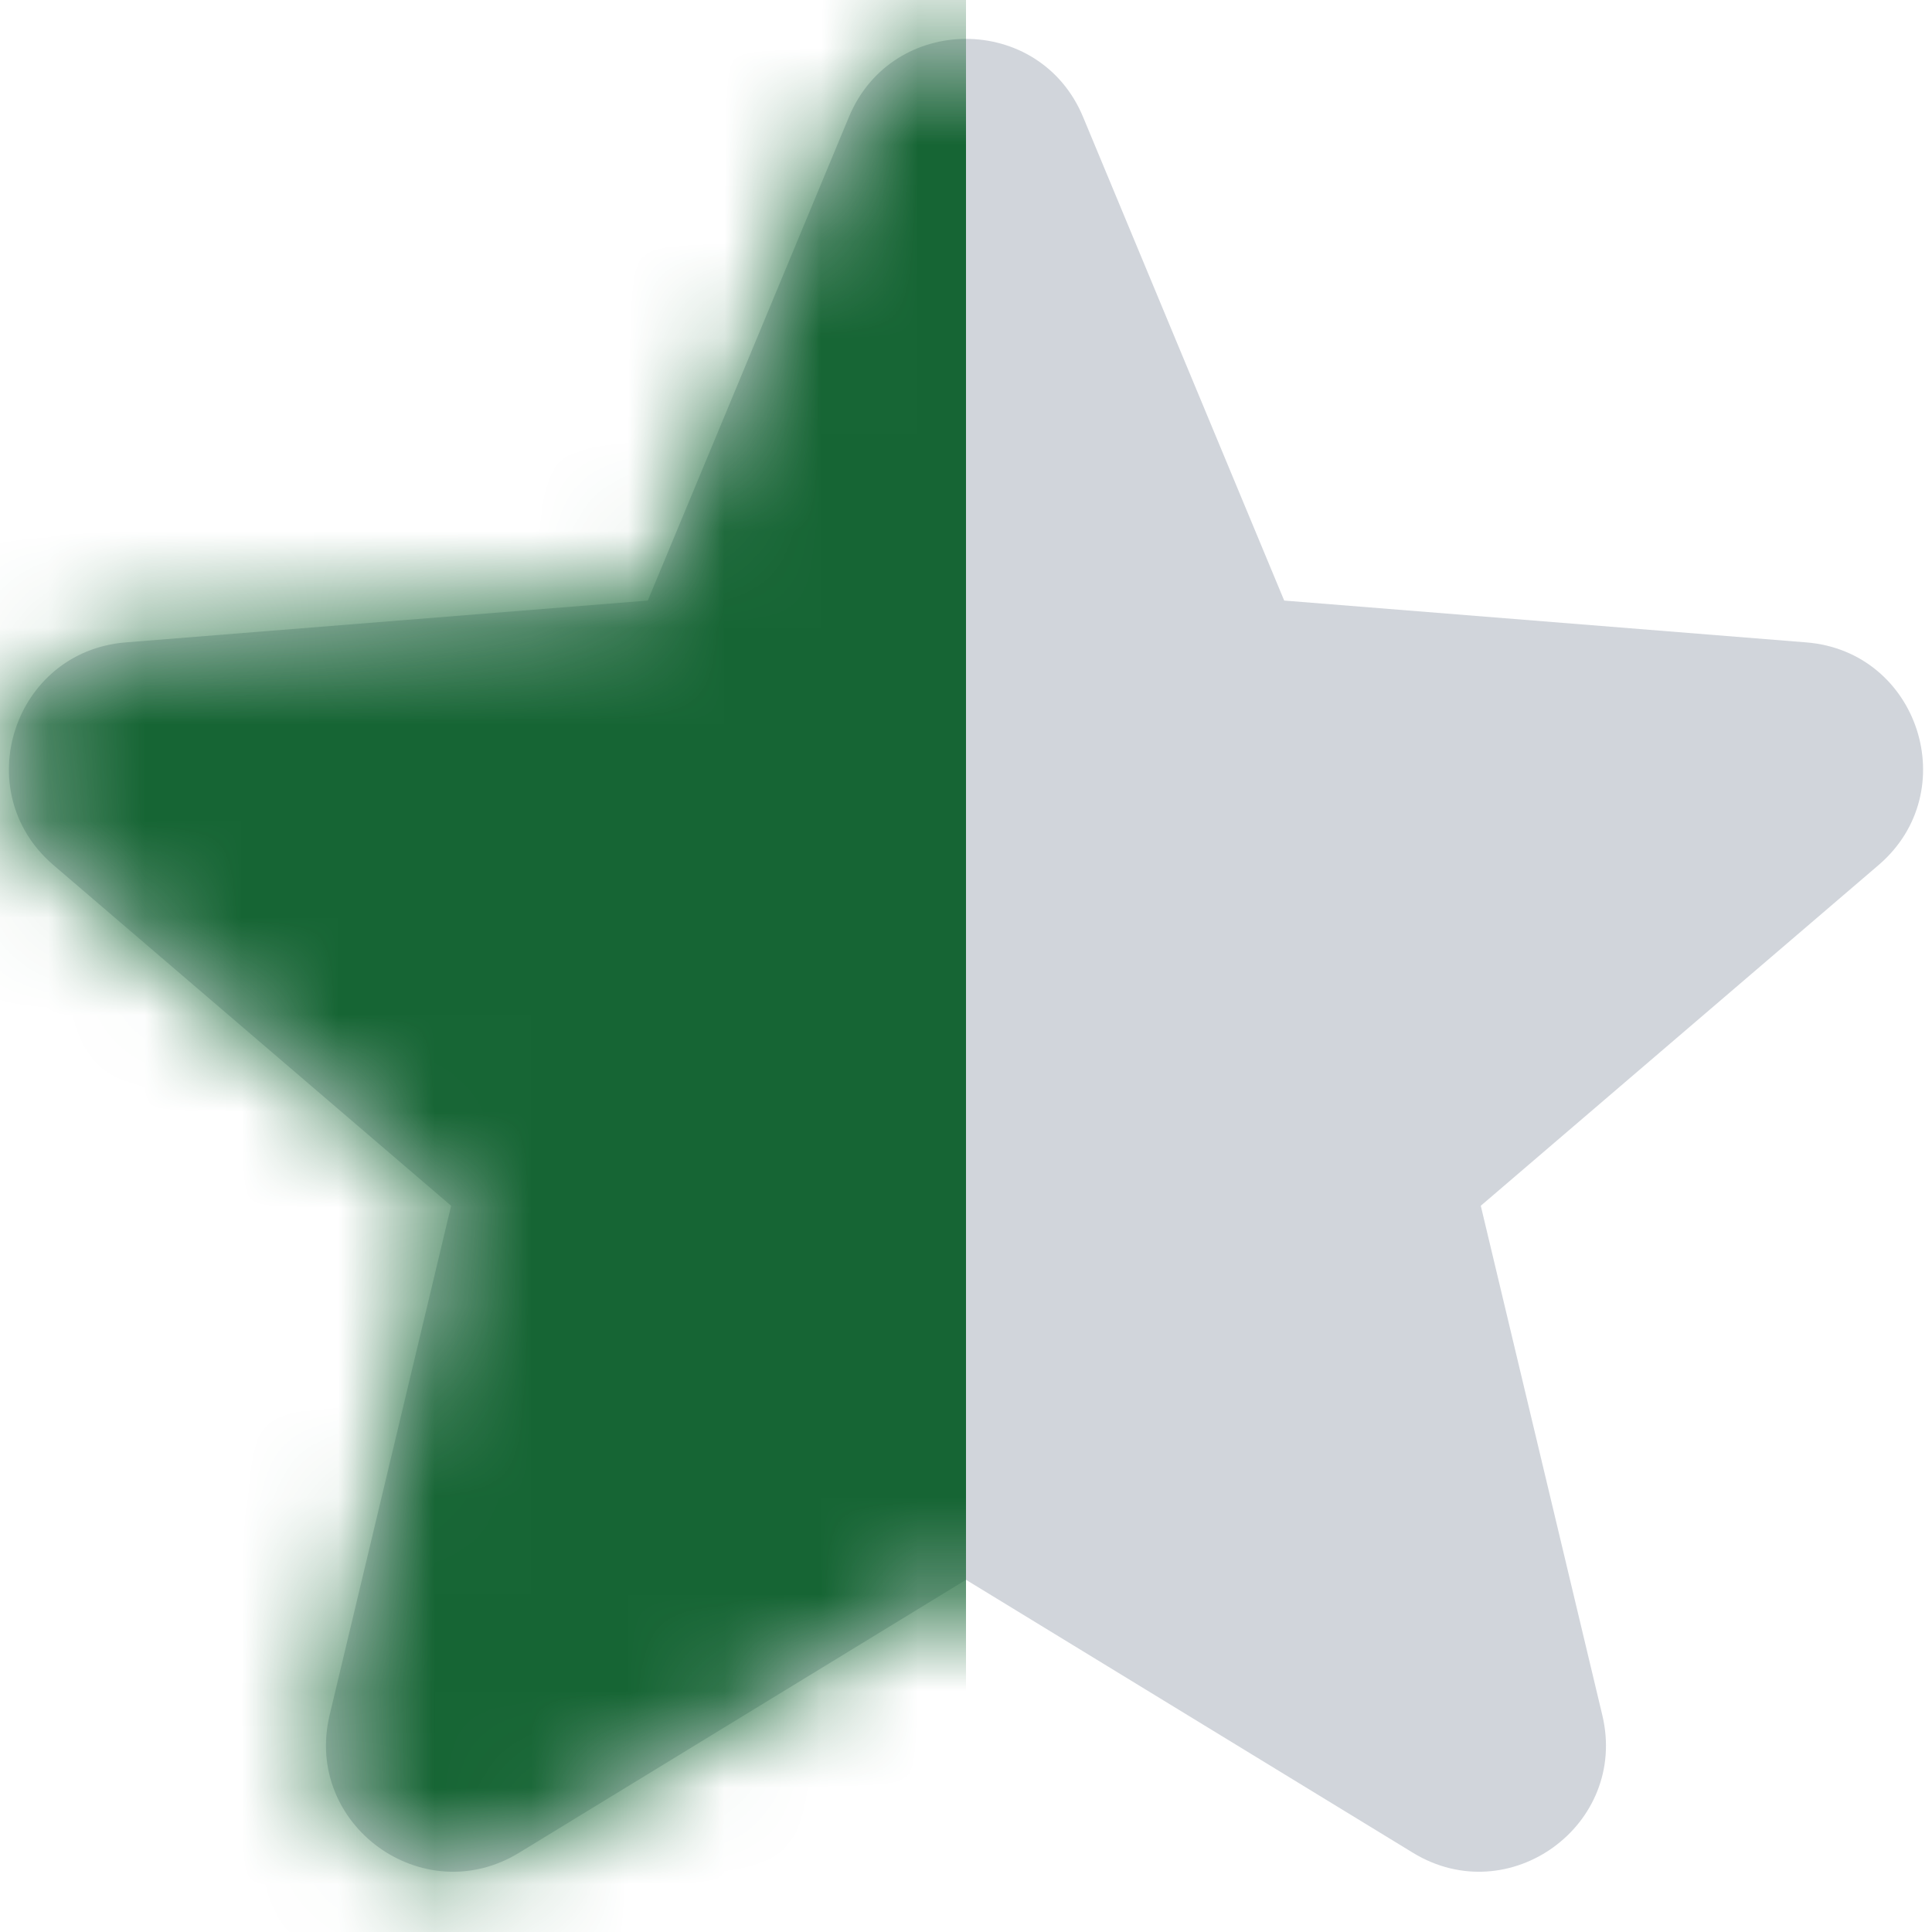 <svg width="20" height="20" viewBox="0 0 20 20" fill="none" xmlns="http://www.w3.org/2000/svg">
<path fill-rule="evenodd" clip-rule="evenodd" d="M8.788 1.211C9.236 0.133 10.764 0.133 11.212 1.211L13.294 6.217L18.698 6.65C19.862 6.743 20.334 8.195 19.447 8.955L15.329 12.482L16.587 17.755C16.858 18.891 15.623 19.788 14.627 19.18L10 16.354L5.373 19.18C4.377 19.788 3.142 18.891 3.412 17.755L4.67 12.482L0.553 8.955C-0.334 8.195 0.138 6.743 1.302 6.65L6.706 6.217L8.788 1.211Z" fill="#D1D5DB"/>
<mask id="mask0_6579_876" style="mask-type:alpha" maskUnits="userSpaceOnUse" x="0" y="0" width="20" height="20">
<path fill-rule="evenodd" clip-rule="evenodd" d="M8.788 1.211C9.236 0.133 10.764 0.133 11.212 1.211L13.294 6.217L18.698 6.65C19.862 6.743 20.334 8.195 19.447 8.955L15.329 12.482L16.587 17.755C16.858 18.891 15.623 19.788 14.627 19.18L10 16.354L5.373 19.18C4.377 19.788 3.142 18.891 3.412 17.755L4.67 12.482L0.553 8.955C-0.334 8.195 0.138 6.743 1.302 6.65L6.706 6.217L8.788 1.211Z" fill="#F3F4F6"/>
</mask>
<g mask="url(#mask0_6579_876)">
<rect width="10" height="20" fill="#166534"/>
</g>
</svg>
